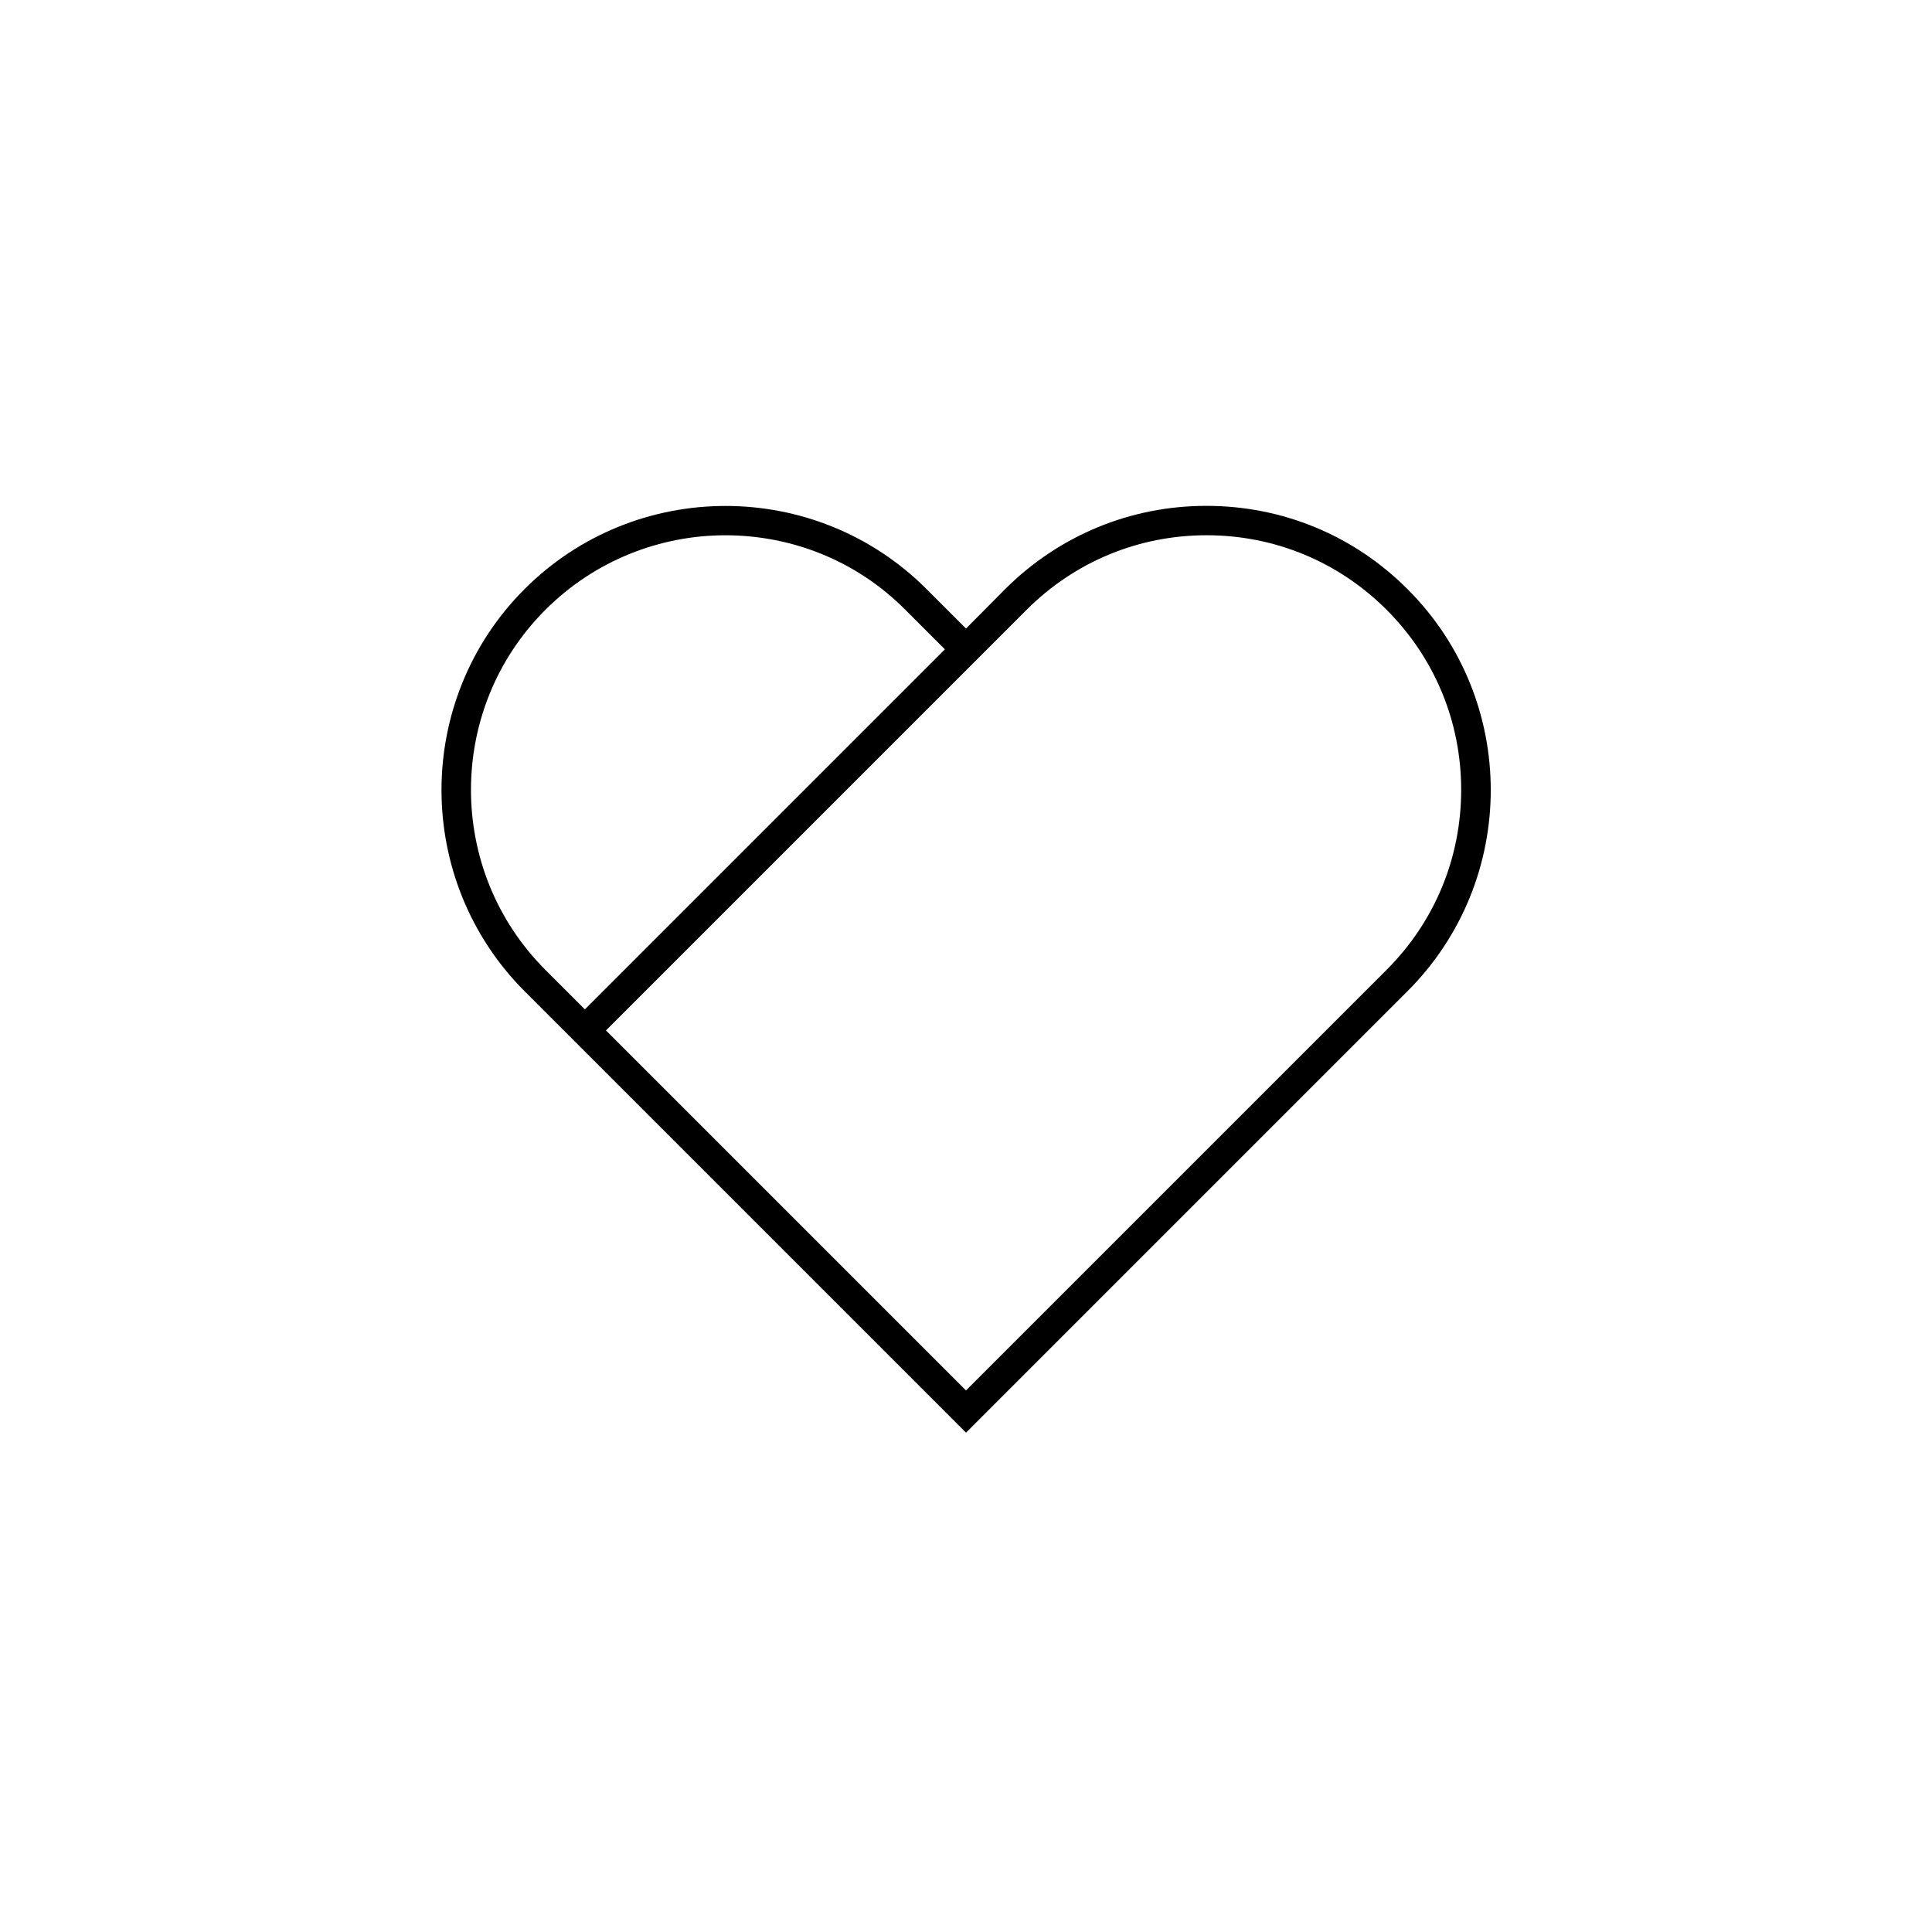 <?xml version="1.0" encoding="UTF-8"?>
<!-- Uploaded to: ICON Repo, www.svgrepo.com, Generator: ICON Repo Mixer Tools -->
<svg fill="#000000" width="800px" height="800px" version="1.1" viewBox="144 144 512 512" xmlns="http://www.w3.org/2000/svg">
 <path d="m516.98 300.1c-14.25-14.25-33.141-22.043-53.293-22.043s-39.047 7.871-53.293 22.043l-10.391 10.473-10.469-10.469c-29.363-29.363-77.145-29.363-106.51 0-29.363 29.363-29.363 77.145 0 106.59l116.98 116.98 116.98-116.98c29.441-29.441 29.441-77.227 0-106.59zm-228.45 5.512c13.145-13.145 30.465-19.758 47.703-19.758 17.32 0 34.559 6.535 47.703 19.758l10.469 10.469-95.406 95.41-10.469-10.469c-26.293-26.293-26.293-69.117 0-95.41zm222.93 95.41-111.46 111.46-95.41-95.406 111.47-111.47c12.754-12.754 29.676-19.758 47.703-19.758 18.027 0 34.953 7.008 47.703 19.758 12.754 12.754 19.758 29.676 19.758 47.703 0.004 18.027-7.004 34.953-19.758 47.707z"/>
</svg>